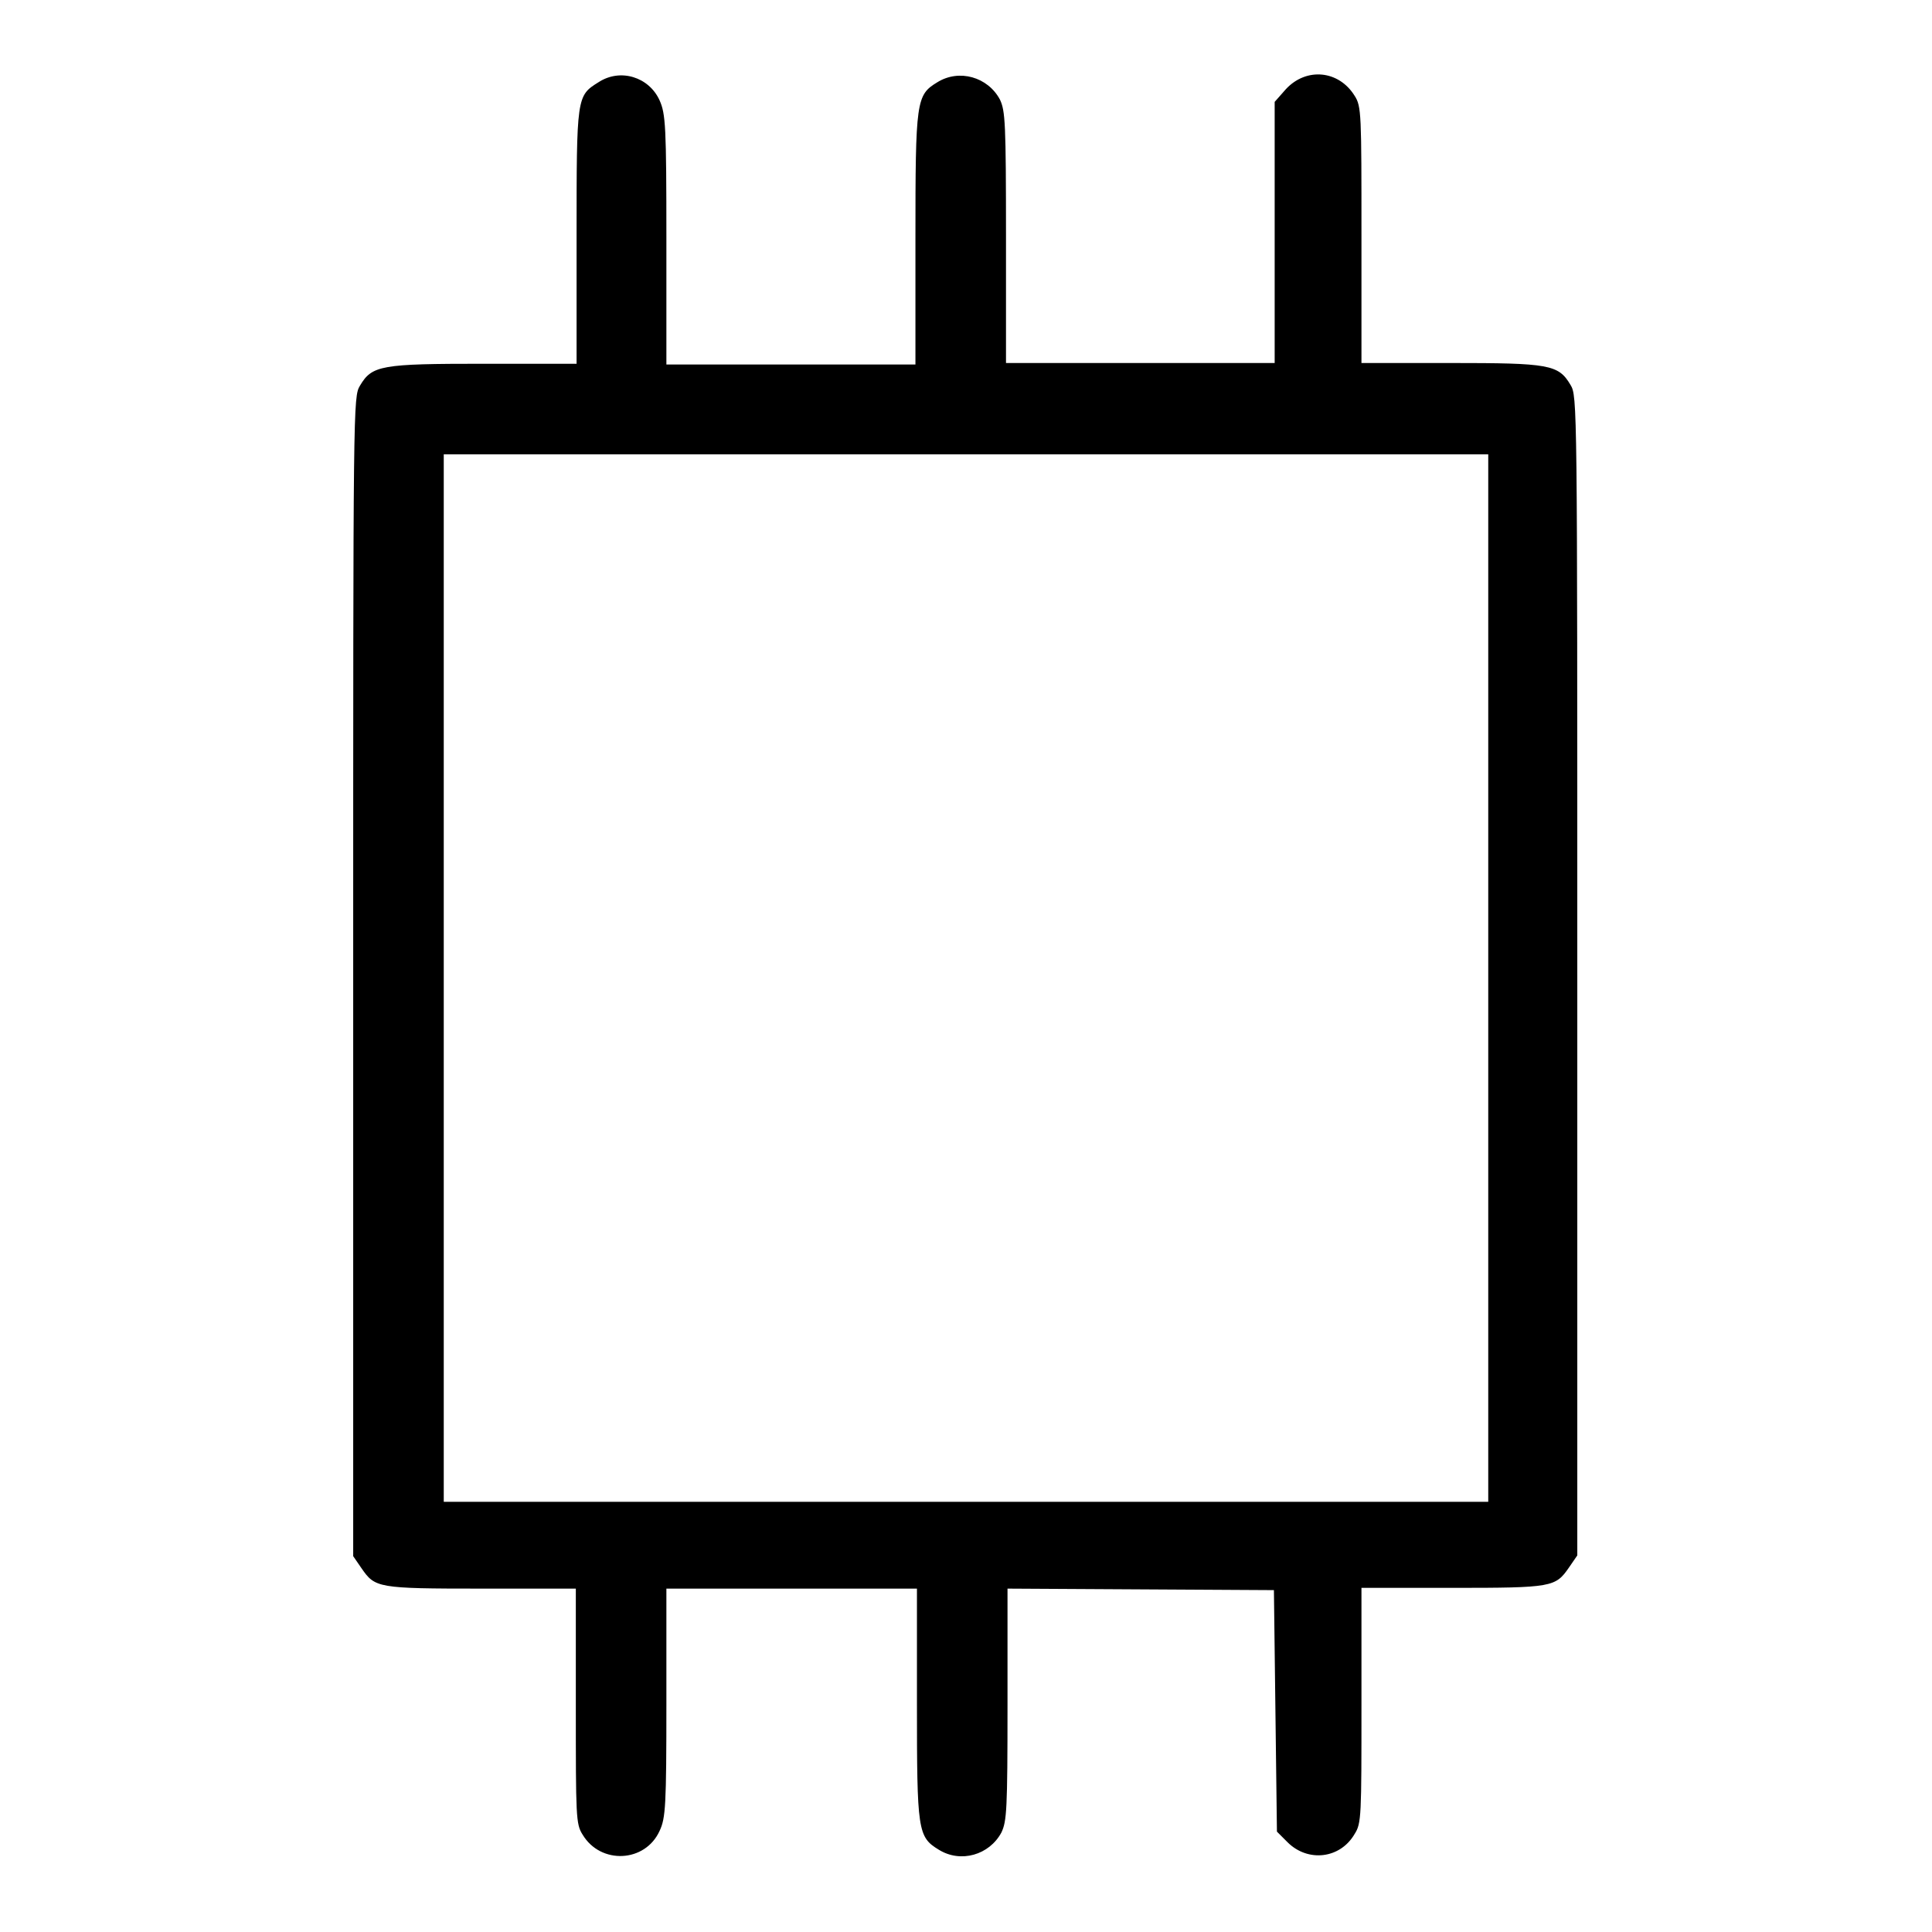 <?xml version="1.0" encoding="utf-8"?>
<!-- Svg Vector Icons : http://www.onlinewebfonts.com/icon -->
<!DOCTYPE svg PUBLIC "-//W3C//DTD SVG 1.1//EN" "http://www.w3.org/Graphics/SVG/1.1/DTD/svg11.dtd">
<svg version="1.1" xmlns="http://www.w3.org/2000/svg" xmlns:xlink="http://www.w3.org/1999/xlink" x="0px" y="0px" viewBox="0 0 256 256" enable-background="new 0 0 256 256" xml:space="preserve">
<g><g><g><path fill="#000000" d="M79.3,10.9c-2.9,1.8-2.9,1.9-2.9,20.5v16.8H64.1c-13.6,0-14.8,0.2-16.4,2.9c-0.9,1.5-0.9,2.1-0.9,78.3v76.8l1.1,1.6c1.8,2.6,2.1,2.7,15.9,2.7h12.5v15.5c0,14.7,0,15.7,0.9,17.1c2.4,4,8.3,3.7,10.2-0.5c0.8-1.7,0.9-3.3,0.9-17v-15.1h16.6h16.6v15.2c0,16.9,0.1,17.7,2.9,19.4c2.9,1.8,6.7,0.7,8.3-2.3c0.7-1.5,0.8-3,0.8-16.9v-15.4l17.7,0.1l17.6,0.1l0.2,16l0.2,16l1.4,1.4c2.7,2.7,7,2.2,8.9-1.1c0.9-1.4,0.9-2.4,0.9-17.1v-15.5h12.1c13.2,0,13.6-0.1,15.4-2.7l1.1-1.6v-76.8c0-76.2,0-76.8-0.9-78.3c-1.6-2.7-2.8-2.9-15.9-2.9h-11.8v-17c0-16,0-17-0.9-18.4c-2.1-3.4-6.4-3.8-9.1-0.9l-1.5,1.7v17.3v17.3h-17.8h-17.8V31.5c0-15.3-0.1-16.8-0.8-18.3c-1.6-3-5.4-4.1-8.3-2.3c-2.8,1.7-2.9,2.4-2.9,20.8v16.6h-16.6H88.3V31.7c0-15-0.1-16.6-0.9-18.4C86,10.2,82.2,9,79.3,10.9z M197.2,129.6V199H128H58.8v-69.4V60.2H128h69.2V129.6z"/></g></g></g>
</svg>